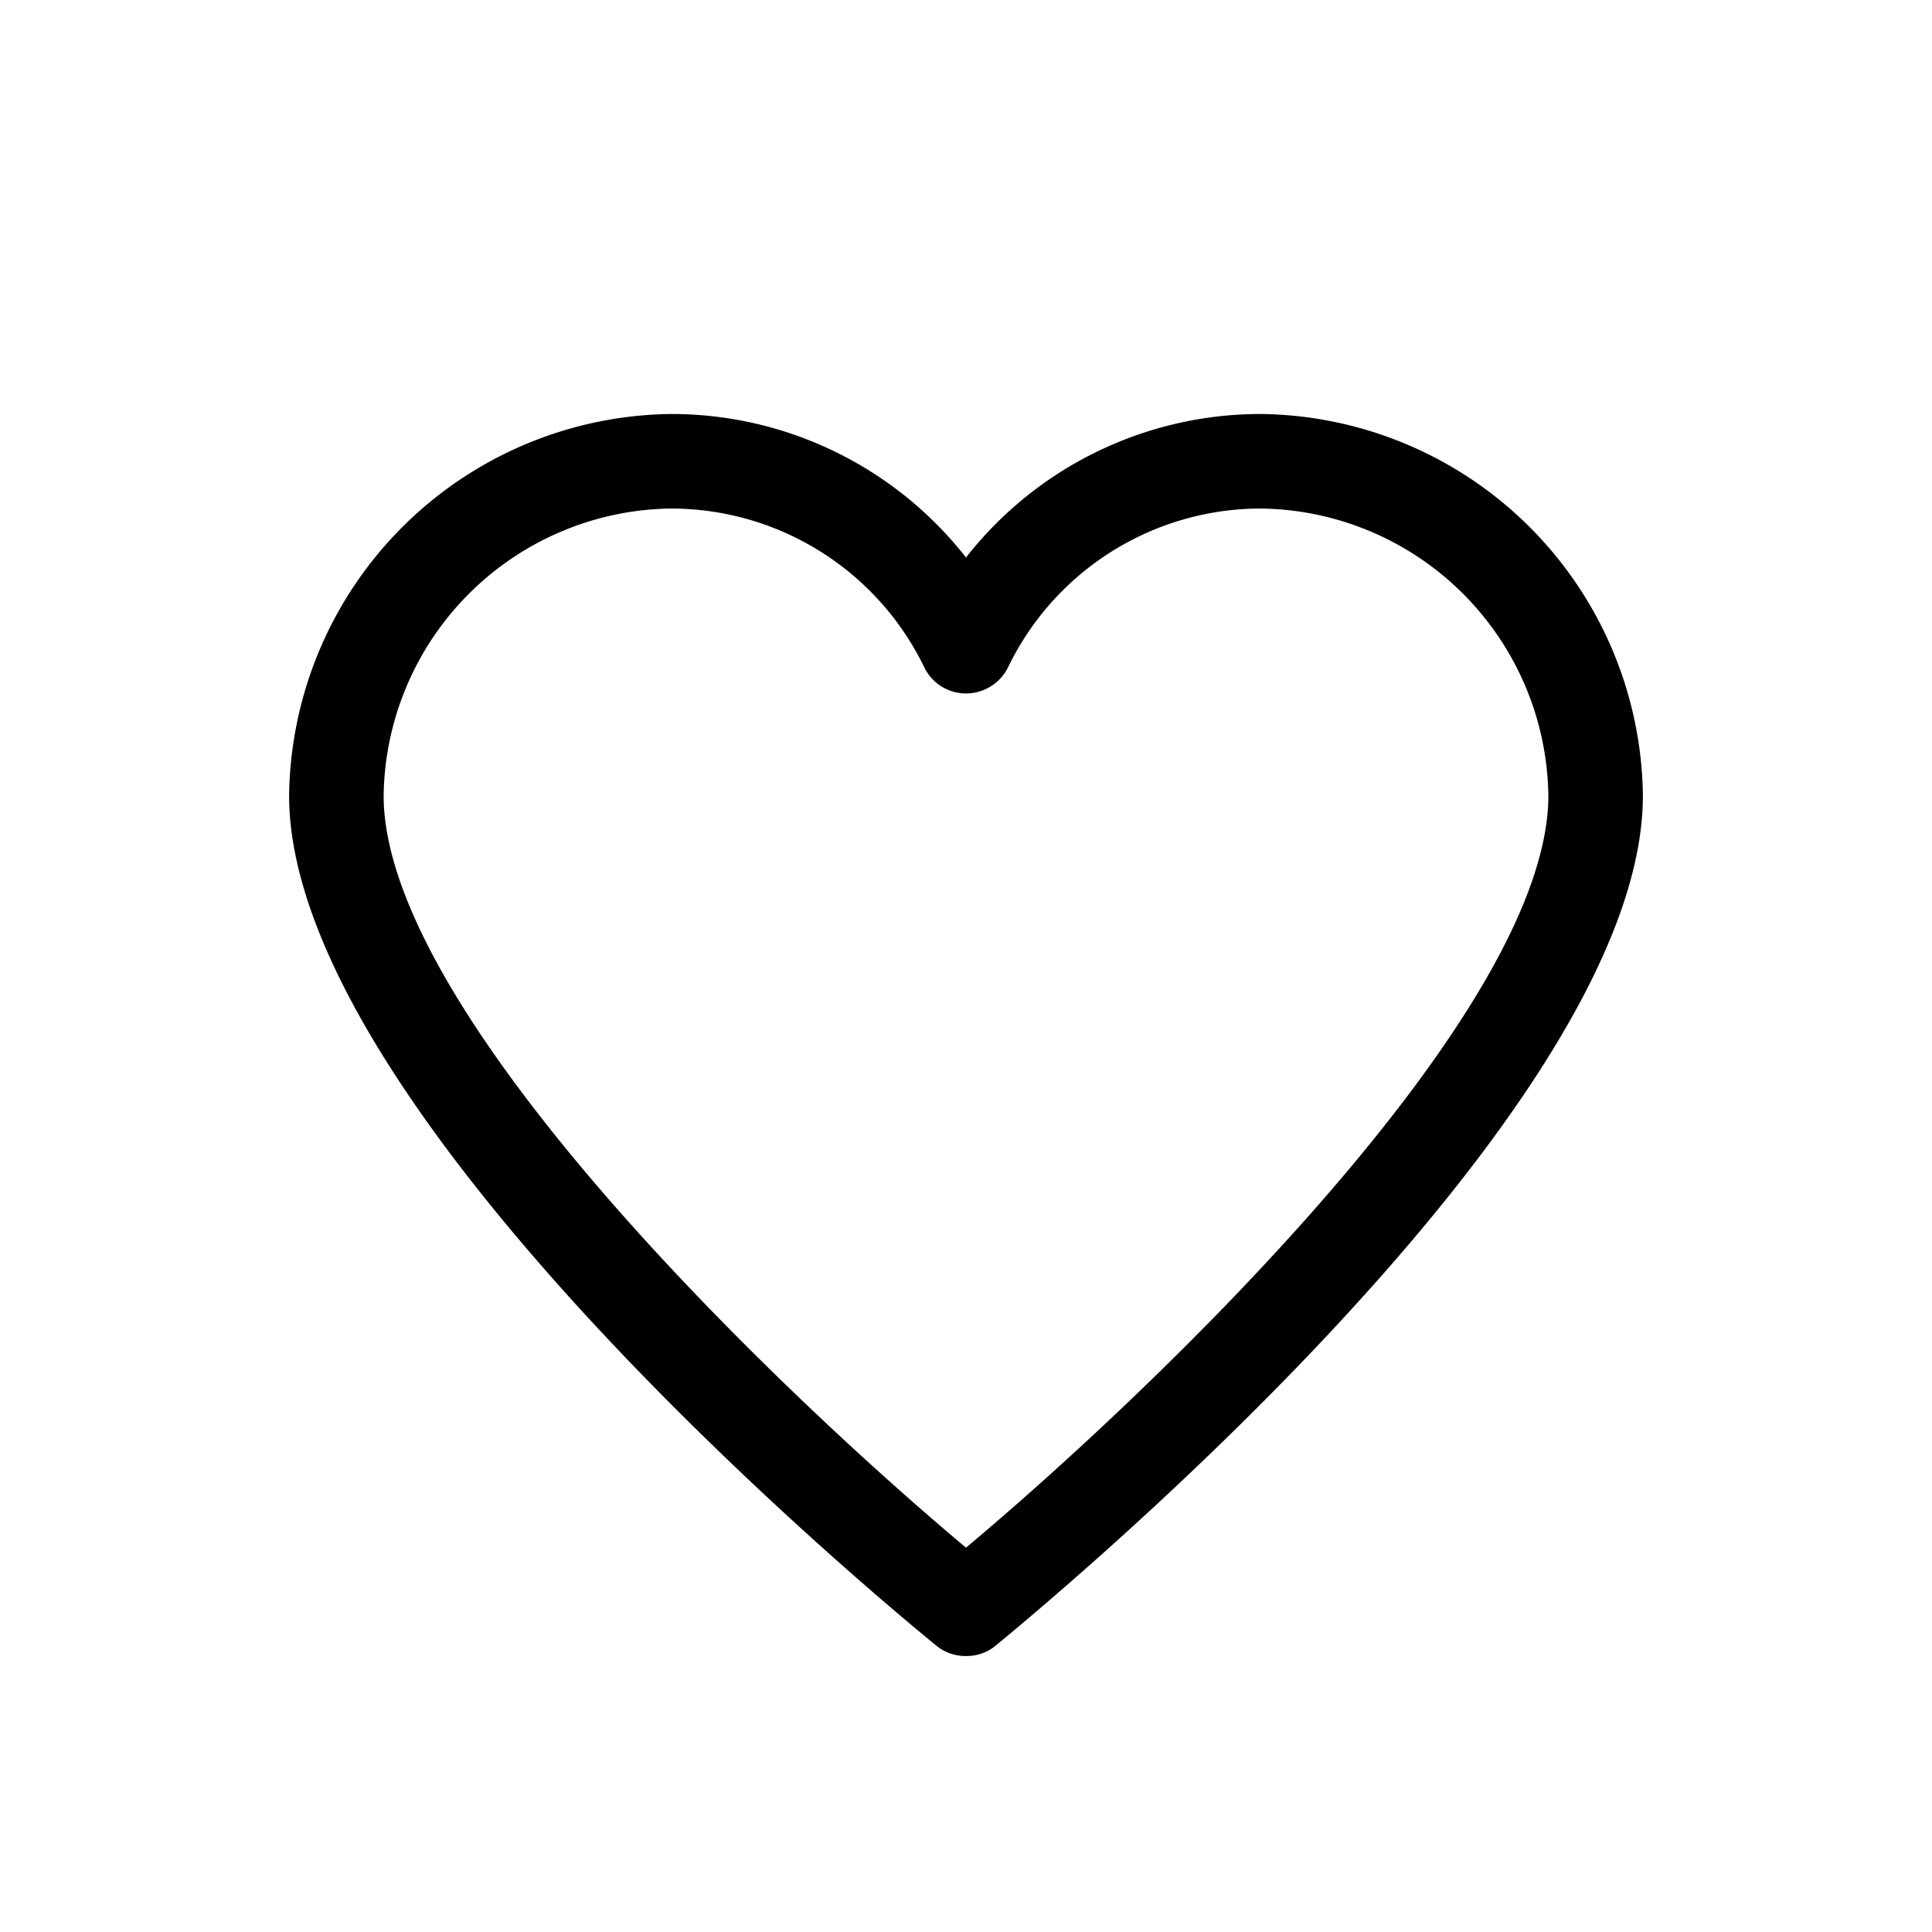 <svg data-name="Ebene 1" xmlns="http://www.w3.org/2000/svg" viewBox="0 0 28 28"><path d="M14 24a.66.66 0 01-.43-.15c-.38-.31-9.38-7.64-9.38-12.32A5.6 5.6 0 019.72 6 5.42 5.42 0 0114 8.08 5.42 5.42 0 0118.28 6a5.6 5.6 0 015.53 5.53c0 4.68-9 12-9.38 12.32A.66.66 0 0114 24zM9.72 7.37a4.22 4.22 0 00-4.16 4.16c0 3.16 5.73 8.63 8.44 10.9 2.71-2.27 8.44-7.74 8.44-10.9a4.22 4.22 0 00-4.16-4.16 4.07 4.07 0 00-3.67 2.3.68.68 0 01-.61.38.67.67 0 01-.61-.39 4.08 4.08 0 00-3.67-2.29z"/></svg>
